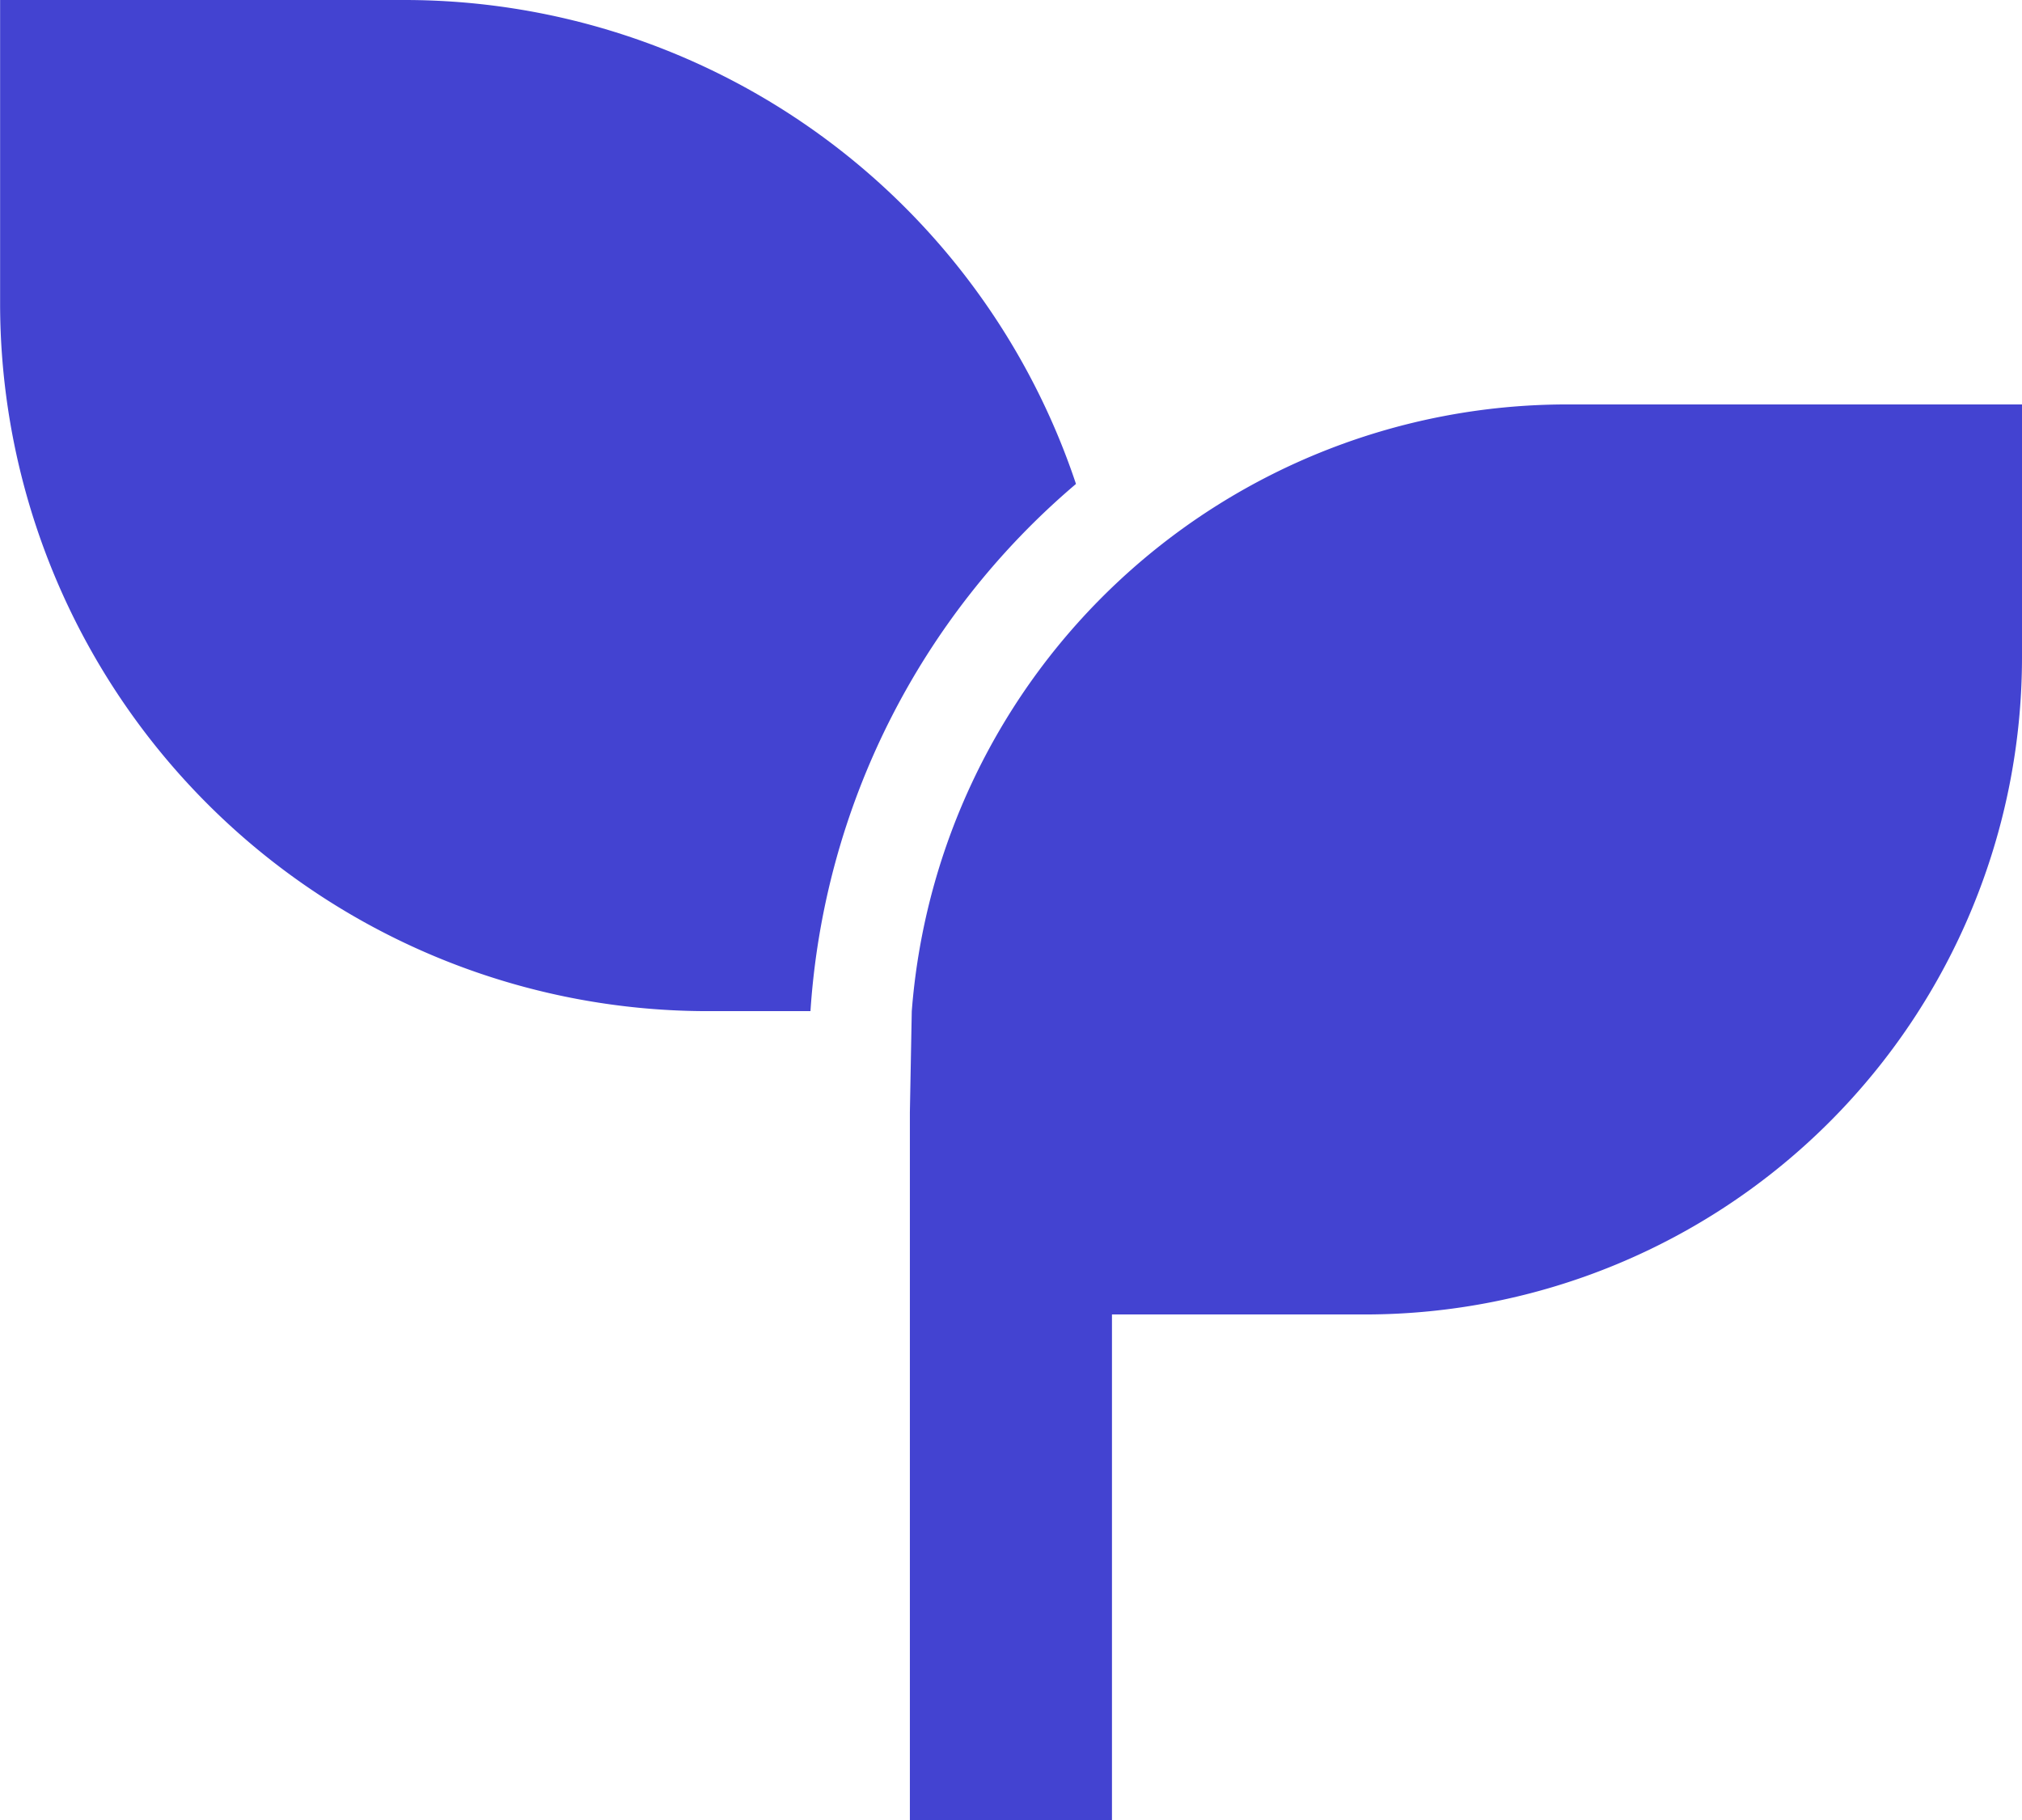 <svg xmlns="http://www.w3.org/2000/svg" width="38.381" height="34.543" viewBox="0 0 38.381 34.543">
  <path id="Path_1443" data-name="Path 1443" d="M40.379,10.676v4.8A12.474,12.474,0,0,1,27.905,27.948h-4.8v9.6H19.269V24.11l.036-1.918A12.475,12.475,0,0,1,31.743,10.676ZM9.674,3a13.439,13.439,0,0,1,12.748,9.185,14.355,14.355,0,0,0-5.04,10.006h-1.95A13.433,13.433,0,0,1,2,8.757V3Z" transform="translate(-1.998 -3)" fill="#4343d1"/>
</svg>
